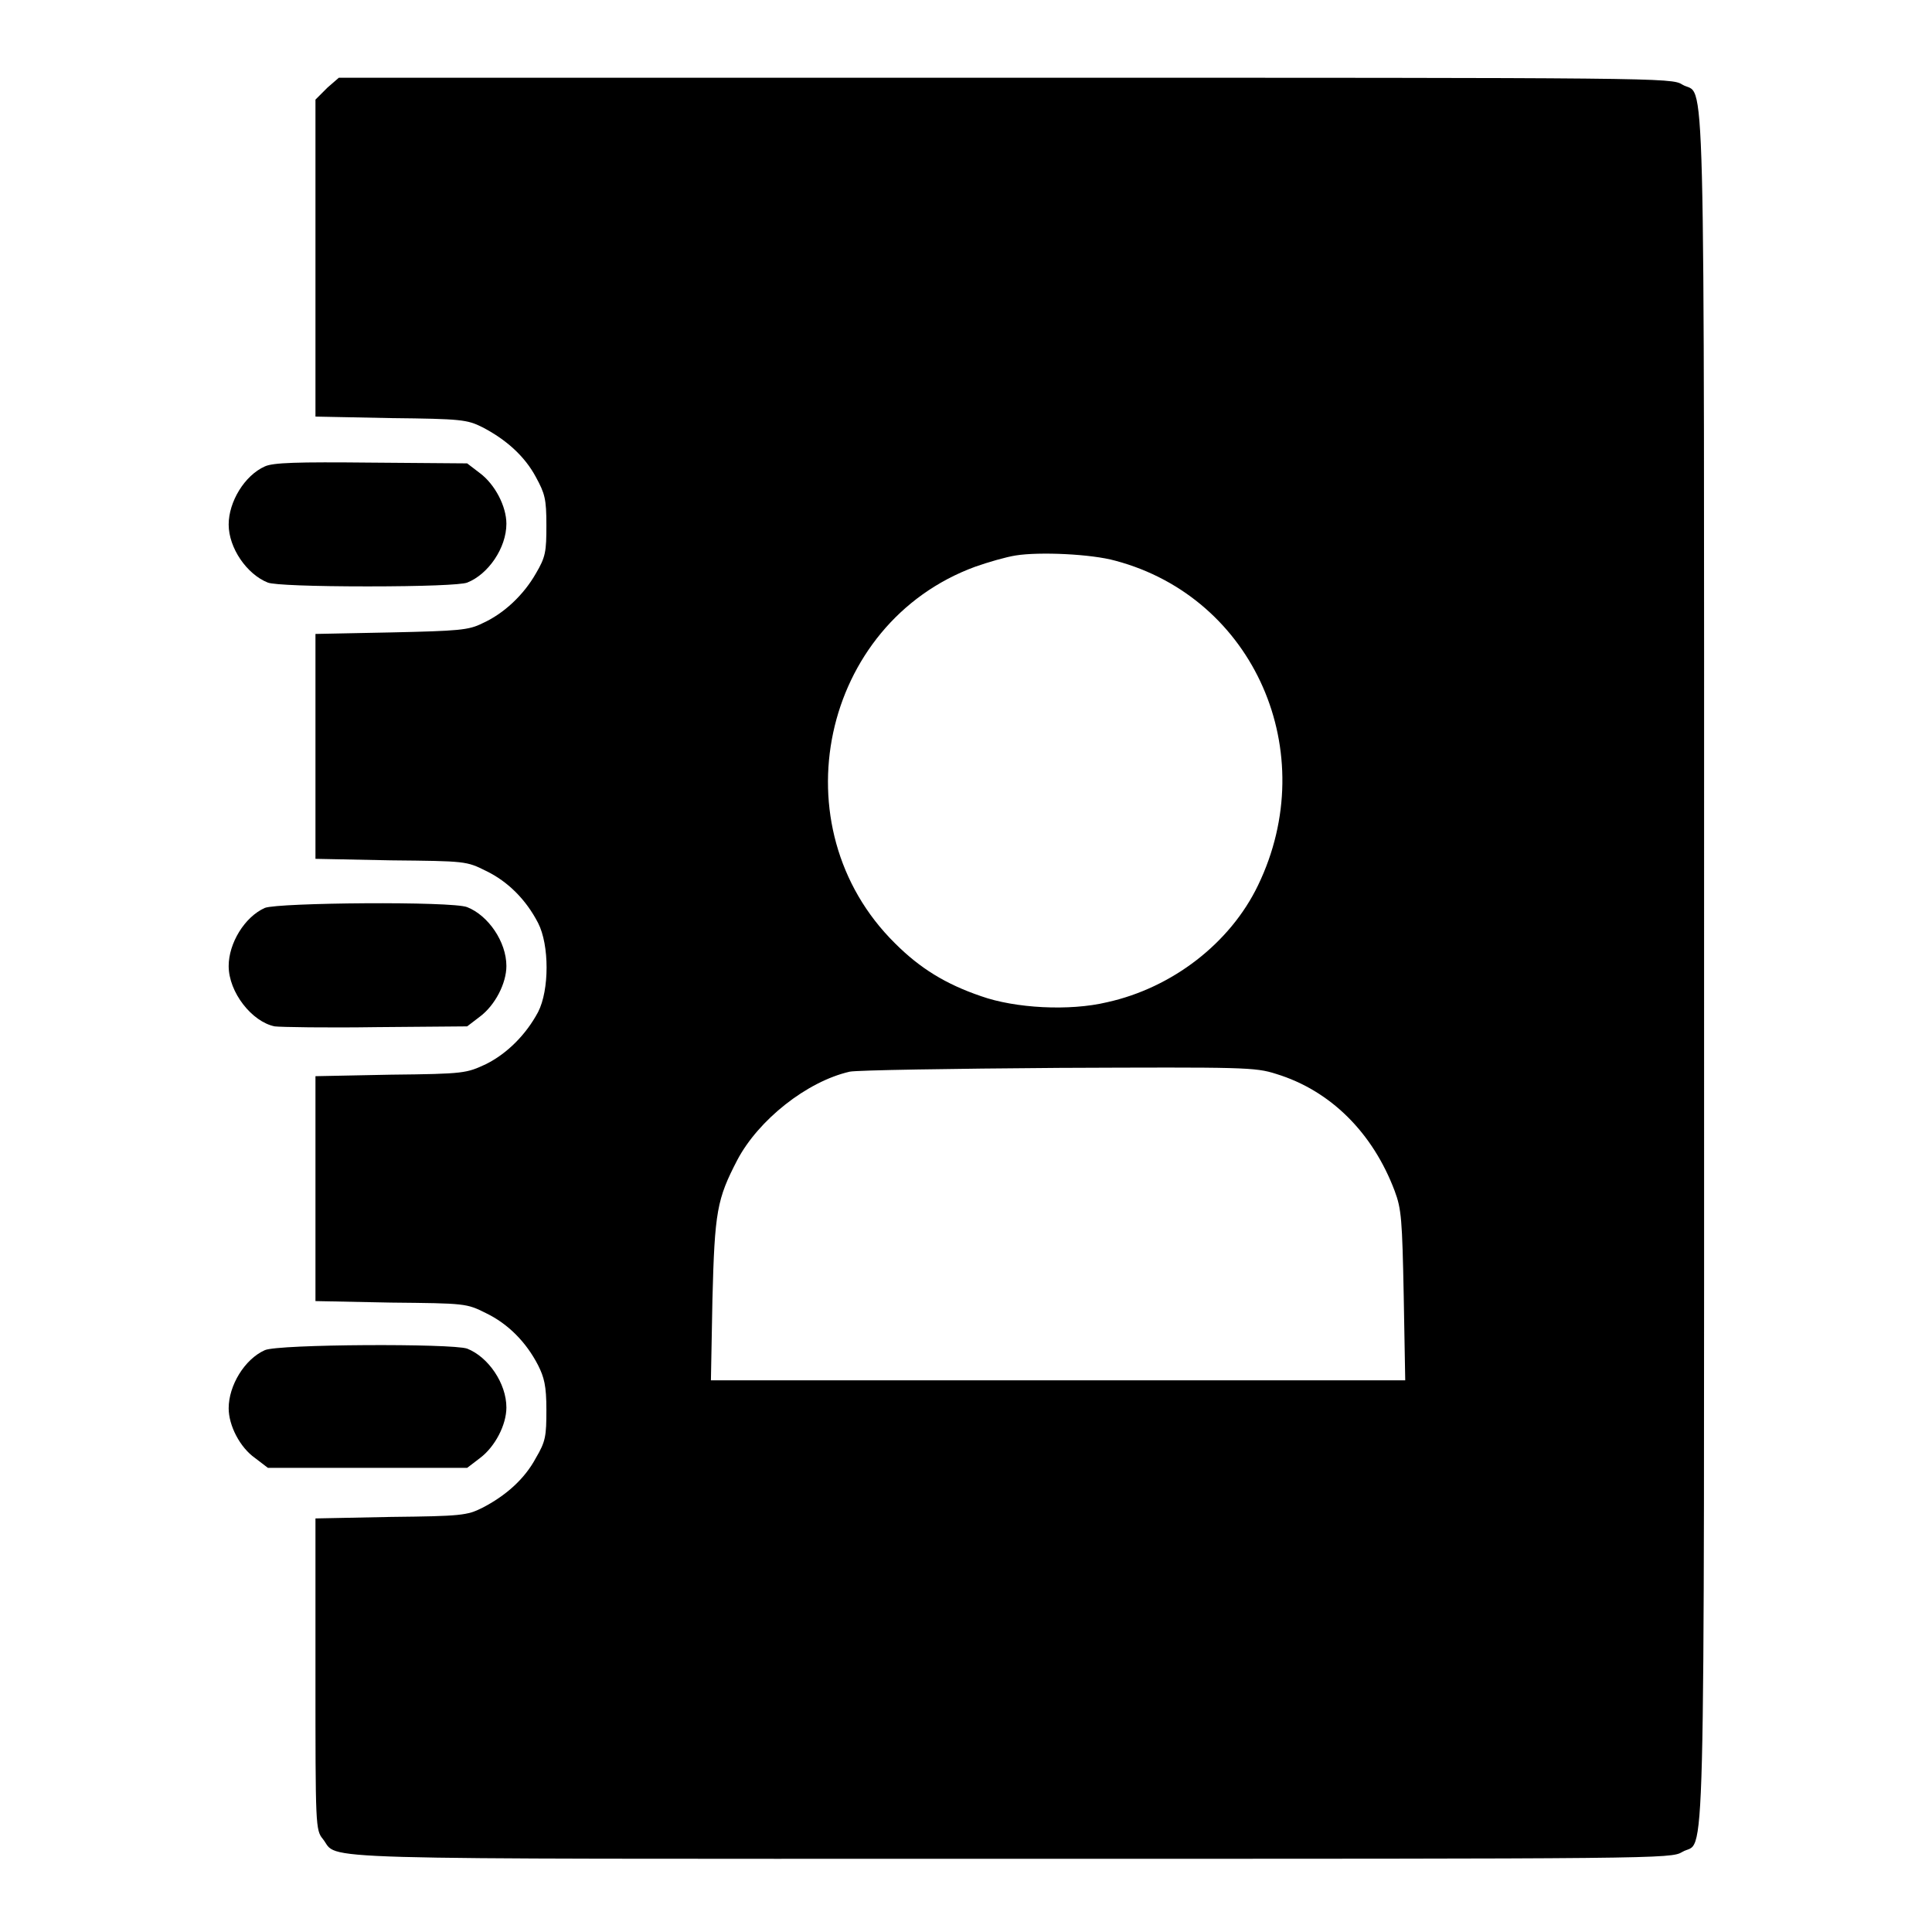 <?xml version="1.0" encoding="utf-8"?>
<!-- Svg Vector Icons : http://www.onlinewebfonts.com/icon -->
<!DOCTYPE svg PUBLIC "-//W3C//DTD SVG 1.1//EN" "http://www.w3.org/Graphics/SVG/1.1/DTD/svg11.dtd">
<svg version="1.1" xmlns="http://www.w3.org/2000/svg" xmlns:xlink="http://www.w3.org/1999/xlink" x="0px" y="0px" viewBox="0 0 256 256" enable-background="new 0 0 256 256" xml:space="preserve">
<g><g><g><path fill="#000000" d="M43.4,11.6l-1.6,1.6v21v21l10,0.2c9.3,0.1,10.1,0.2,12.1,1.2c3.1,1.6,5.6,3.8,7.1,6.6c1.2,2.2,1.4,2.9,1.4,6.4s-0.1,4.2-1.4,6.4c-1.6,2.8-4.2,5.3-7.1,6.6c-1.8,0.9-3.1,1-12.1,1.2l-10,0.2v14.9v14.9l10,0.2c9.9,0.1,10,0.1,12.6,1.4c2.9,1.4,5.3,3.8,6.9,6.9c1.5,2.9,1.5,8.9,0,11.8c-1.6,3-4.1,5.5-6.9,6.9c-2.6,1.2-2.8,1.3-12.6,1.4l-10,0.2v14.9v14.9l10,0.2c9.9,0.1,10,0.1,12.6,1.4c2.9,1.4,5.3,3.8,6.9,6.9c0.8,1.6,1.1,2.7,1.1,5.9c0,3.5-0.1,4.2-1.4,6.4c-1.5,2.8-4,5-7.1,6.6c-2,1-2.8,1.1-12.1,1.2l-10,0.2v20.6c0,20.2,0,20.7,1,21.9c2.2,2.8-4.4,2.6,91.1,2.6c86,0,87.5,0,89-0.9c3.1-1.9,2.9,8.3,2.9-117.1c0-125.4,0.2-115.2-2.9-117.1c-1.4-0.9-3-0.9-89.6-0.9H44.9L43.4,11.6z M147.8,74.3c18.4,4.9,27.4,25.4,18.9,43c-3.7,7.7-11.4,13.6-20,15.5c-5,1.2-12.2,0.8-16.7-0.8c-4.7-1.6-8.1-3.7-11.4-7c-15.6-15.4-9.8-42.4,10.6-49.9c1.7-0.6,4.1-1.3,5.4-1.5C137.7,73.1,144.6,73.4,147.8,74.3z M169.1,142.3c7.2,2.2,12.8,7.8,15.7,15.5c0.9,2.4,1,3.8,1.2,13.9l0.2,11.2h-46h-46l0.2-10.7c0.3-11.7,0.6-13.3,3.3-18.5c2.8-5.3,9.2-10.4,14.9-11.7c1-0.2,13.5-0.4,27.7-0.5C164.9,141.4,166.3,141.4,169.1,142.3z"/><path fill="#000000" d="M35.1,61.8c-2.7,1.2-4.8,4.7-4.8,7.7c0,3.1,2.4,6.6,5.2,7.7c0.8,0.3,5.9,0.5,13.2,0.5c7.3,0,12.4-0.2,13.2-0.5c2.8-1.1,5.2-4.6,5.2-7.8c0-2.3-1.5-5.2-3.5-6.7l-1.7-1.3l-12.7-0.1C39.3,61.2,36.2,61.3,35.1,61.8z"/><path fill="#000000" d="M35.1,120.3c-2.7,1.2-4.8,4.7-4.8,7.7c0,3.5,3.1,7.4,6.1,8c0.8,0.1,6.9,0.2,13.5,0.1l12-0.1l1.7-1.3c2-1.5,3.5-4.4,3.5-6.7c0-3.2-2.4-6.7-5.2-7.8C59.9,119.4,36.9,119.6,35.1,120.3z"/><path fill="#000000" d="M35.1,178.9c-2.7,1.2-4.8,4.7-4.8,7.7c0,2.3,1.5,5.2,3.5,6.6l1.7,1.3h13.2h13.2l1.7-1.3c2-1.5,3.5-4.4,3.5-6.7c0-3.2-2.4-6.7-5.2-7.8C59.9,178,36.9,178.1,35.1,178.9z"/></g></g></g>
</svg>